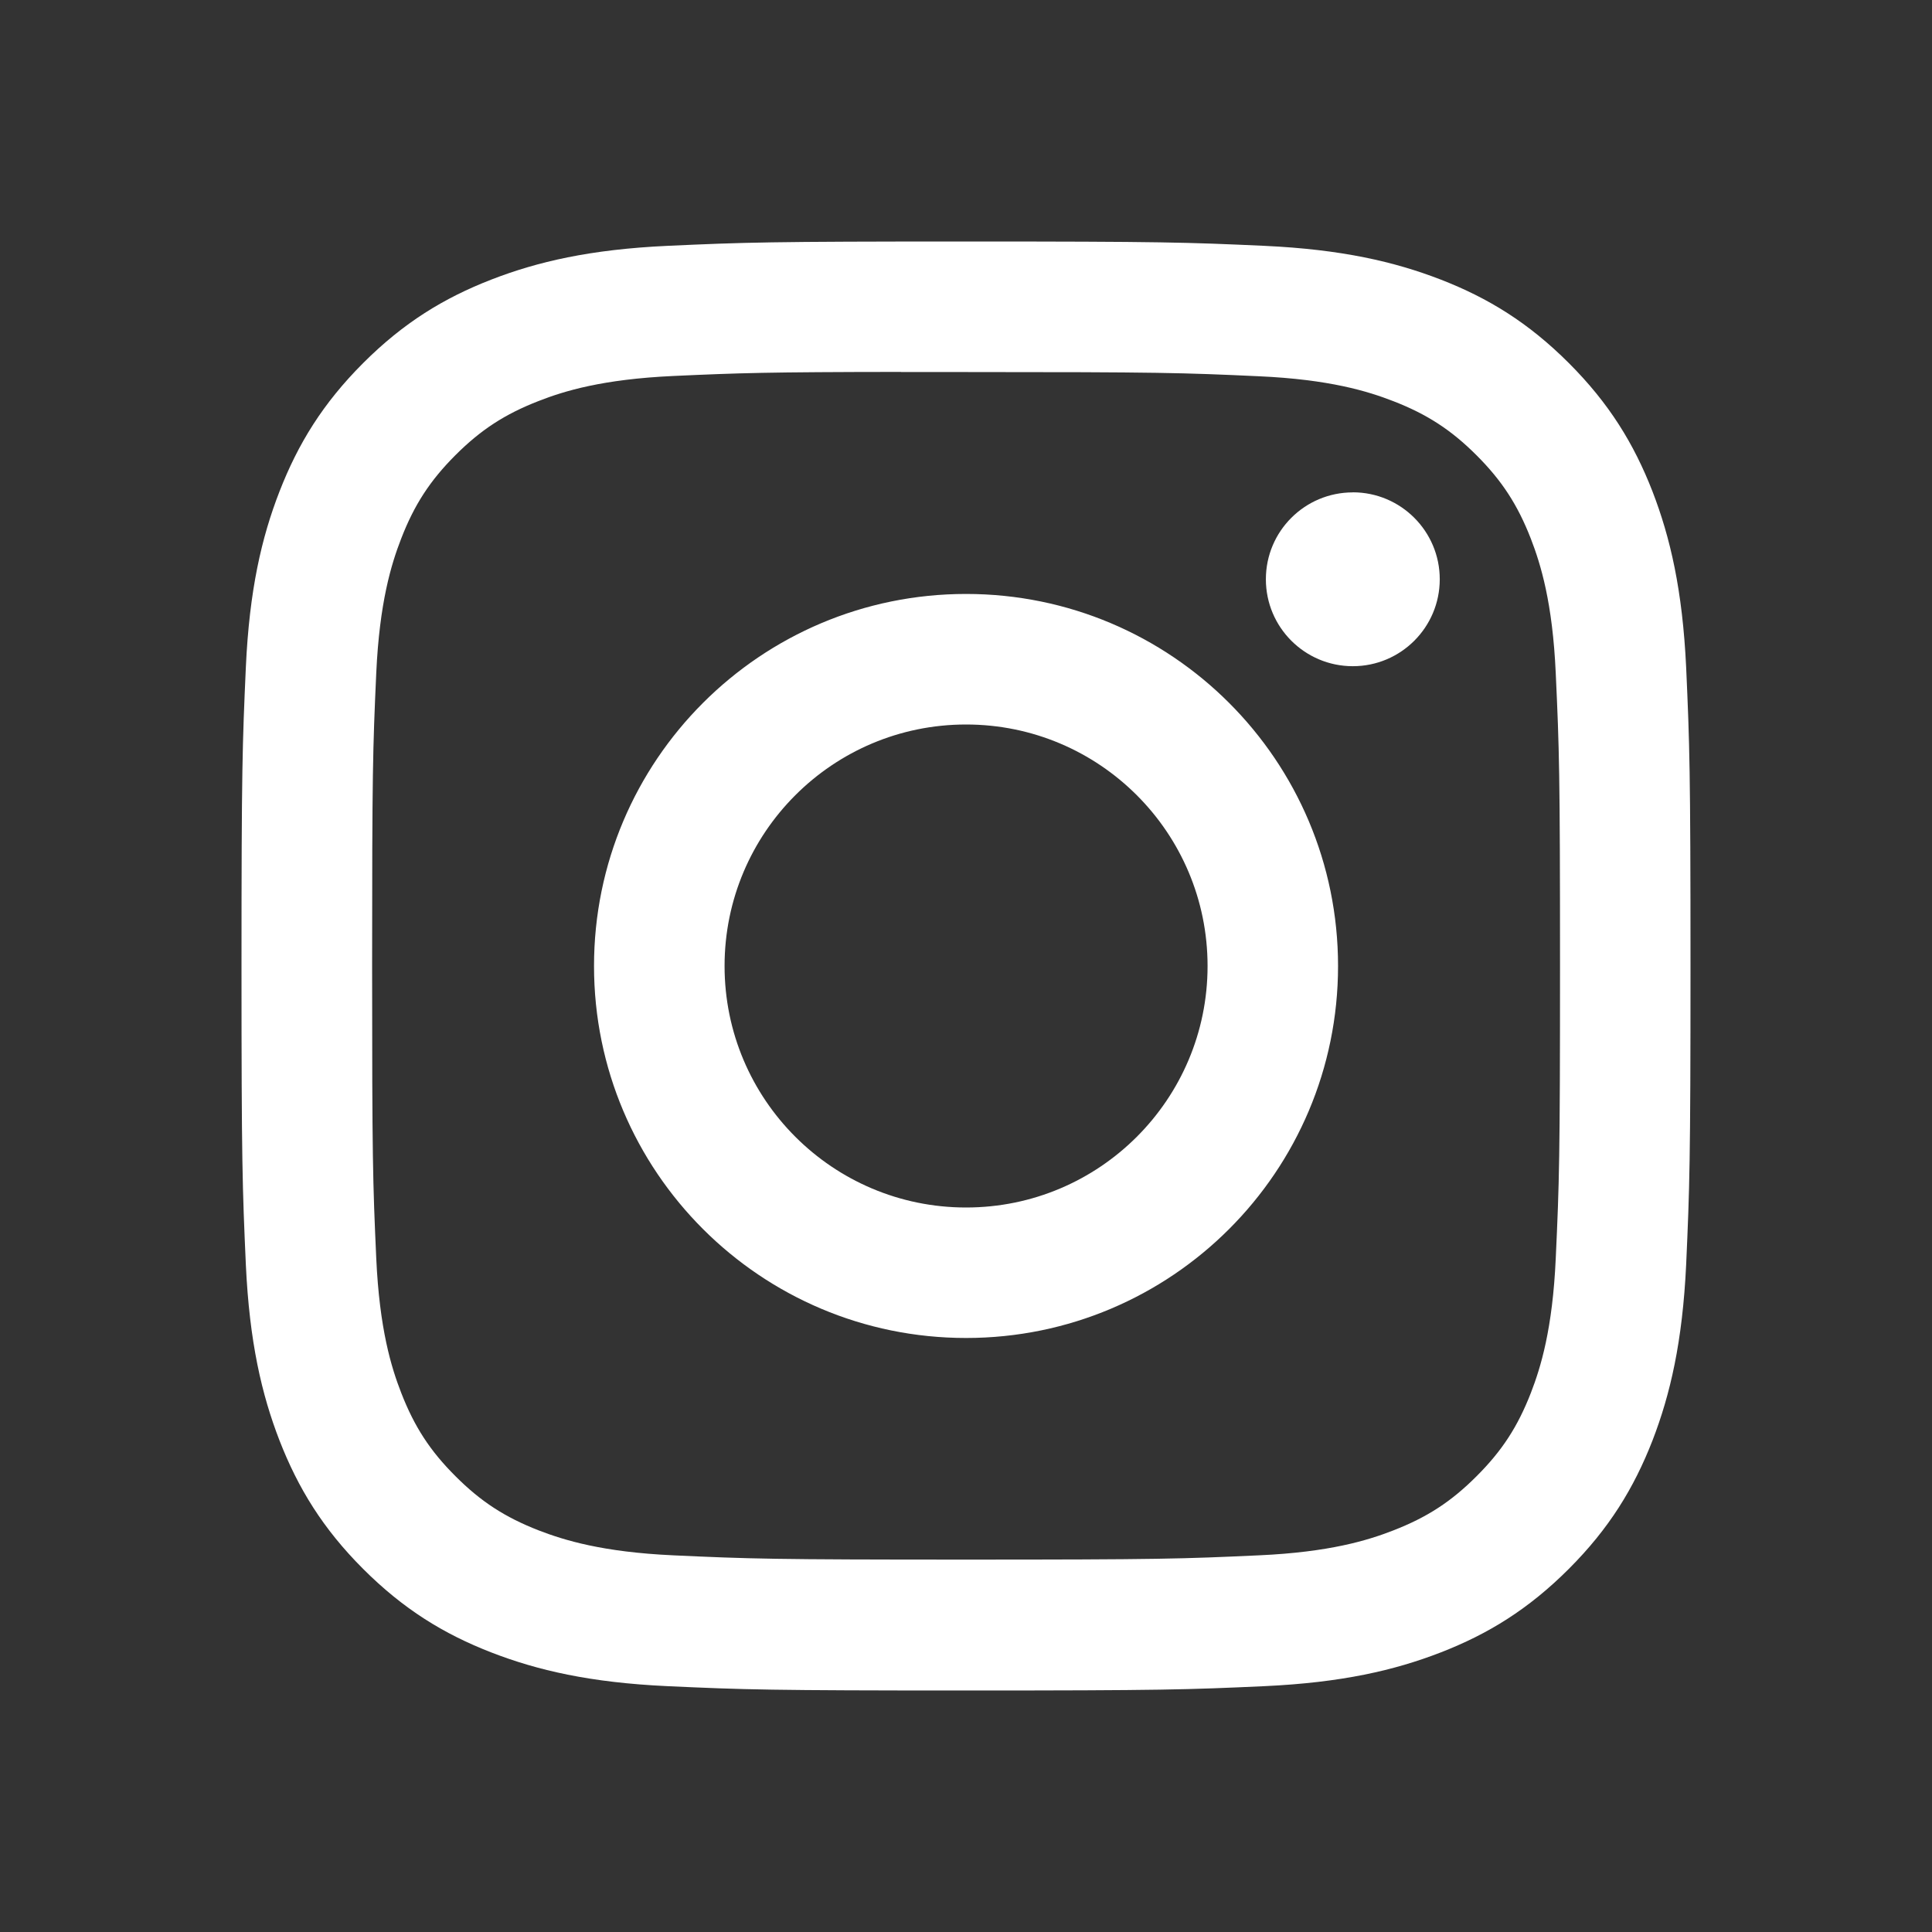 <svg width="28" height="28" viewBox="0 0 28 28" fill="none" xmlns="http://www.w3.org/2000/svg">
<rect x="0" y="0" width="28" height="28" fill="#333333" stroke="none"/>
<path d="M14.001 3.5C11.149 3.5 10.791 3.512 9.671 3.563C8.554 3.615 7.791 3.792 7.123 4.051C6.432 4.319 5.847 4.678 5.263 5.262C4.679 5.846 4.32 6.431 4.051 7.122C3.791 7.79 3.614 8.553 3.563 9.67C3.513 10.79 3.5 11.148 3.5 14C3.5 16.852 3.513 17.208 3.563 18.328C3.615 19.446 3.792 20.209 4.051 20.877C4.32 21.567 4.678 22.153 5.262 22.737C5.846 23.321 6.431 23.681 7.122 23.949C7.79 24.208 8.553 24.385 9.671 24.437C10.791 24.488 11.148 24.5 14 24.5C16.852 24.5 17.208 24.488 18.328 24.437C19.446 24.385 20.21 24.208 20.878 23.949C21.569 23.681 22.153 23.321 22.737 22.737C23.321 22.153 23.68 21.567 23.949 20.877C24.207 20.209 24.384 19.446 24.437 18.329C24.487 17.209 24.5 16.852 24.5 14C24.5 11.148 24.487 10.79 24.437 9.671C24.384 8.553 24.207 7.79 23.949 7.122C23.68 6.431 23.321 5.846 22.737 5.262C22.153 4.678 21.569 4.319 20.878 4.051C20.208 3.792 19.445 3.615 18.327 3.563C17.207 3.512 16.85 3.5 13.998 3.5H14.001ZM13.059 5.392C13.339 5.392 13.65 5.392 14.001 5.392C16.805 5.392 17.137 5.402 18.244 5.453C19.268 5.499 19.823 5.67 20.193 5.814C20.683 6.004 21.033 6.232 21.4 6.599C21.768 6.967 21.995 7.317 22.186 7.807C22.329 8.177 22.501 8.732 22.547 9.756C22.598 10.863 22.609 11.195 22.609 13.998C22.609 16.8 22.598 17.132 22.547 18.239C22.501 19.263 22.329 19.819 22.186 20.188C21.995 20.678 21.768 21.027 21.4 21.394C21.033 21.762 20.684 21.989 20.193 22.18C19.824 22.324 19.268 22.495 18.244 22.541C17.137 22.592 16.805 22.603 14.001 22.603C11.197 22.603 10.865 22.592 9.758 22.541C8.734 22.494 8.179 22.323 7.808 22.18C7.318 21.989 6.968 21.762 6.601 21.394C6.233 21.027 6.006 20.678 5.815 20.187C5.671 19.818 5.5 19.262 5.453 18.238C5.403 17.131 5.393 16.799 5.393 13.995C5.393 11.191 5.403 10.86 5.453 9.753C5.5 8.73 5.671 8.174 5.815 7.804C6.005 7.314 6.233 6.964 6.601 6.596C6.968 6.229 7.318 6.001 7.808 5.811C8.178 5.666 8.734 5.496 9.758 5.449C10.727 5.405 11.102 5.392 13.059 5.39V5.392ZM19.606 7.136C18.91 7.136 18.346 7.699 18.346 8.395C18.346 9.091 18.91 9.655 19.606 9.655C20.302 9.655 20.866 9.091 20.866 8.395C20.866 7.7 20.302 7.135 19.606 7.135V7.136ZM14.001 8.608C11.023 8.608 8.609 11.022 8.609 14C8.609 16.978 11.023 19.391 14.001 19.391C16.979 19.391 19.392 16.978 19.392 14C19.392 11.022 16.979 8.608 14.001 8.608ZM14.001 10.5C15.934 10.5 17.501 12.067 17.501 14C17.501 15.933 15.934 17.5 14.001 17.5C12.068 17.5 10.501 15.933 10.501 14C10.501 12.067 12.068 10.5 14.001 10.5Z" fill="white"/>
</svg>
